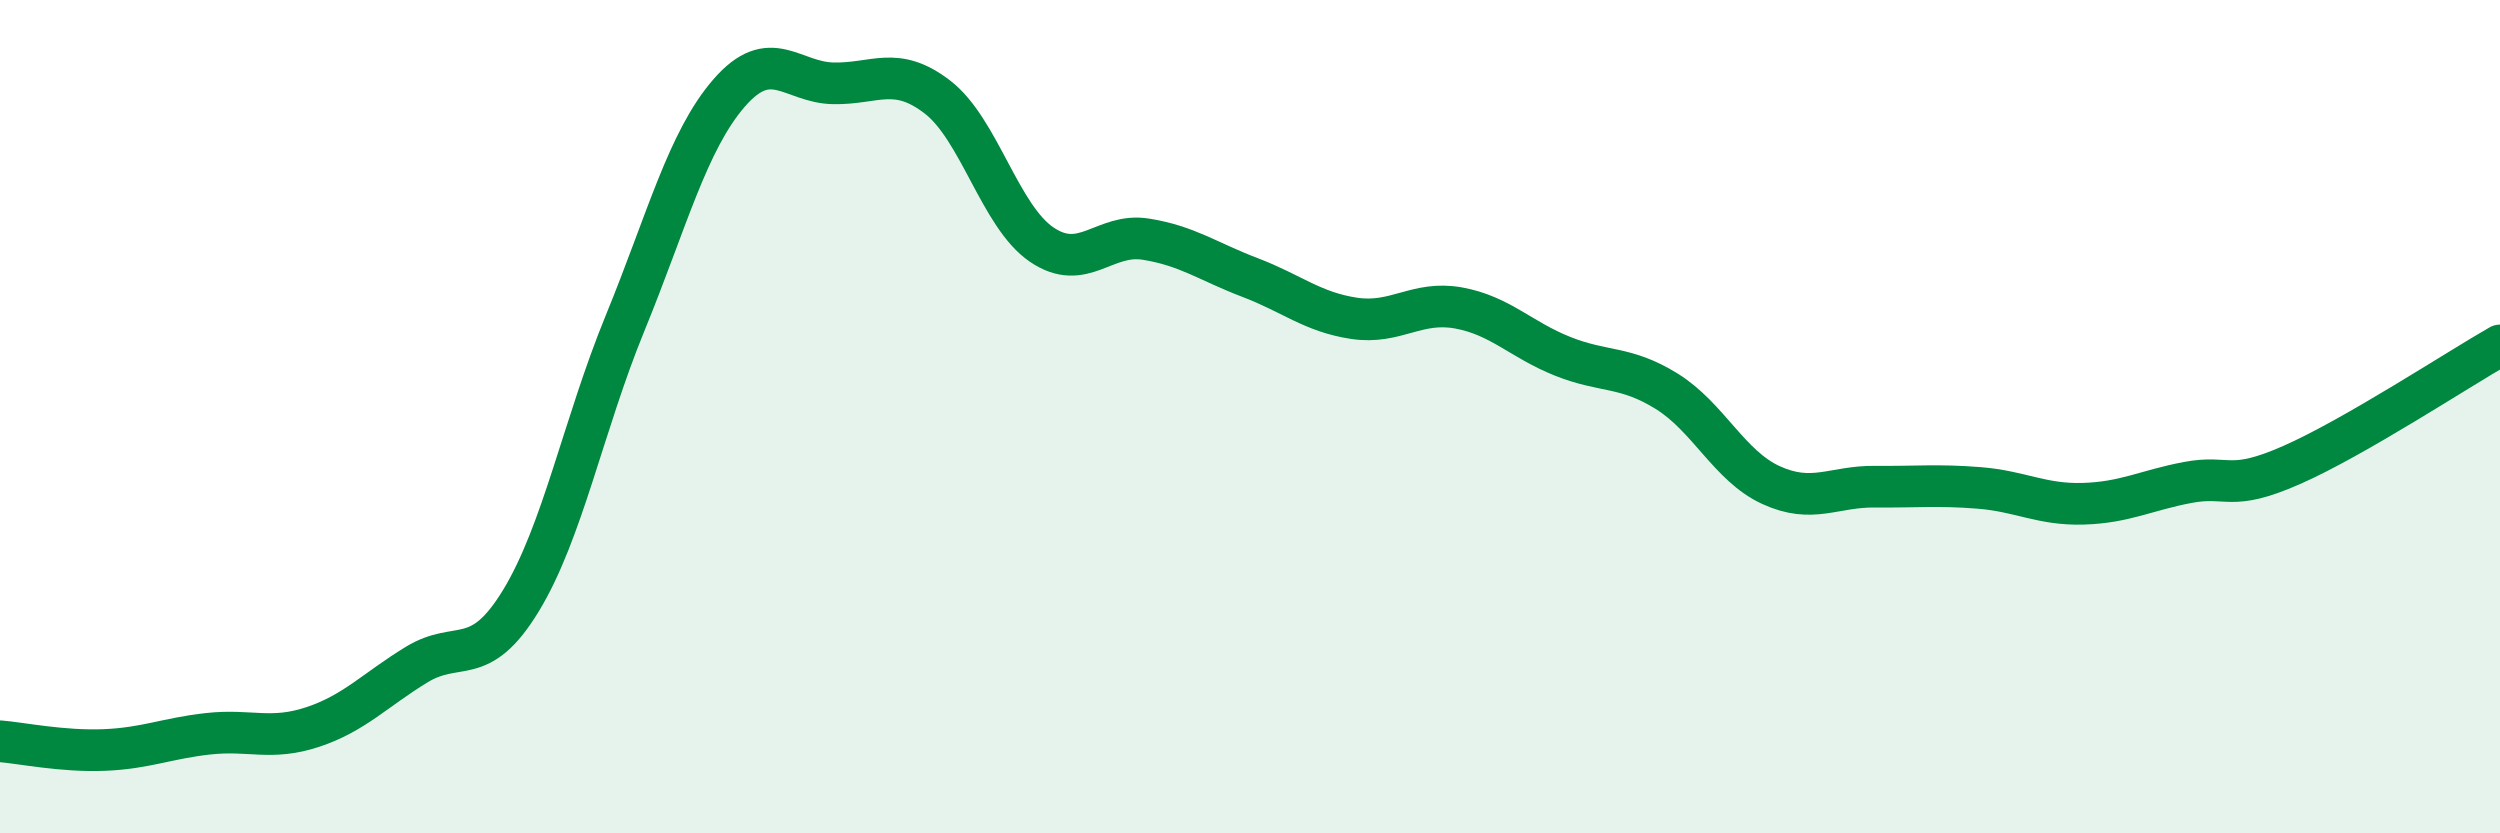
    <svg width="60" height="20" viewBox="0 0 60 20" xmlns="http://www.w3.org/2000/svg">
      <path
        d="M 0,17.79 C 0.5,17.83 1.5,18.04 2.5,18 C 3.5,17.96 4,17.72 5,17.61 C 6,17.5 6.5,17.78 7.5,17.45 C 8.5,17.12 9,16.56 10,15.95 C 11,15.34 11.5,16.06 12.5,14.42 C 13.5,12.78 14,10.2 15,7.76 C 16,5.32 16.5,3.38 17.5,2.23 C 18.5,1.08 19,1.98 20,2 C 21,2.02 21.5,1.56 22.5,2.33 C 23.5,3.1 24,5.19 25,5.87 C 26,6.55 26.5,5.58 27.5,5.74 C 28.5,5.9 29,6.28 30,6.66 C 31,7.04 31.5,7.49 32.5,7.64 C 33.5,7.79 34,7.21 35,7.39 C 36,7.57 36.5,8.15 37.5,8.55 C 38.5,8.95 39,8.77 40,9.39 C 41,10.01 41.5,11.18 42.5,11.64 C 43.5,12.1 44,11.67 45,11.68 C 46,11.69 46.5,11.63 47.5,11.71 C 48.5,11.79 49,12.12 50,12.09 C 51,12.06 51.5,11.77 52.5,11.58 C 53.5,11.39 53.5,11.82 55,11.16 C 56.5,10.5 59,8.86 60,8.29L60 20L0 20Z"
        fill="#008740"
        opacity="0.1"
        stroke-linecap="round"
        stroke-linejoin="round"
      />
      <path
        d="M 0,17.79 C 0.5,17.83 1.5,18.04 2.5,18 C 3.5,17.96 4,17.72 5,17.61 C 6,17.5 6.5,17.78 7.5,17.45 C 8.5,17.12 9,16.56 10,15.95 C 11,15.34 11.5,16.06 12.5,14.42 C 13.5,12.78 14,10.2 15,7.76 C 16,5.32 16.5,3.38 17.5,2.23 C 18.5,1.08 19,1.98 20,2 C 21,2.02 21.5,1.56 22.5,2.33 C 23.5,3.1 24,5.19 25,5.87 C 26,6.55 26.5,5.58 27.5,5.74 C 28.5,5.9 29,6.28 30,6.66 C 31,7.04 31.5,7.49 32.5,7.64 C 33.5,7.79 34,7.21 35,7.39 C 36,7.57 36.5,8.15 37.5,8.55 C 38.5,8.95 39,8.77 40,9.39 C 41,10.01 41.5,11.18 42.5,11.64 C 43.5,12.1 44,11.67 45,11.68 C 46,11.69 46.5,11.63 47.5,11.71 C 48.5,11.79 49,12.12 50,12.09 C 51,12.06 51.5,11.77 52.5,11.58 C 53.5,11.39 53.5,11.82 55,11.16 C 56.5,10.5 59,8.86 60,8.29"
        stroke="#008740"
        stroke-width="1"
        fill="none"
        stroke-linecap="round"
        stroke-linejoin="round"
      />
    </svg>
  